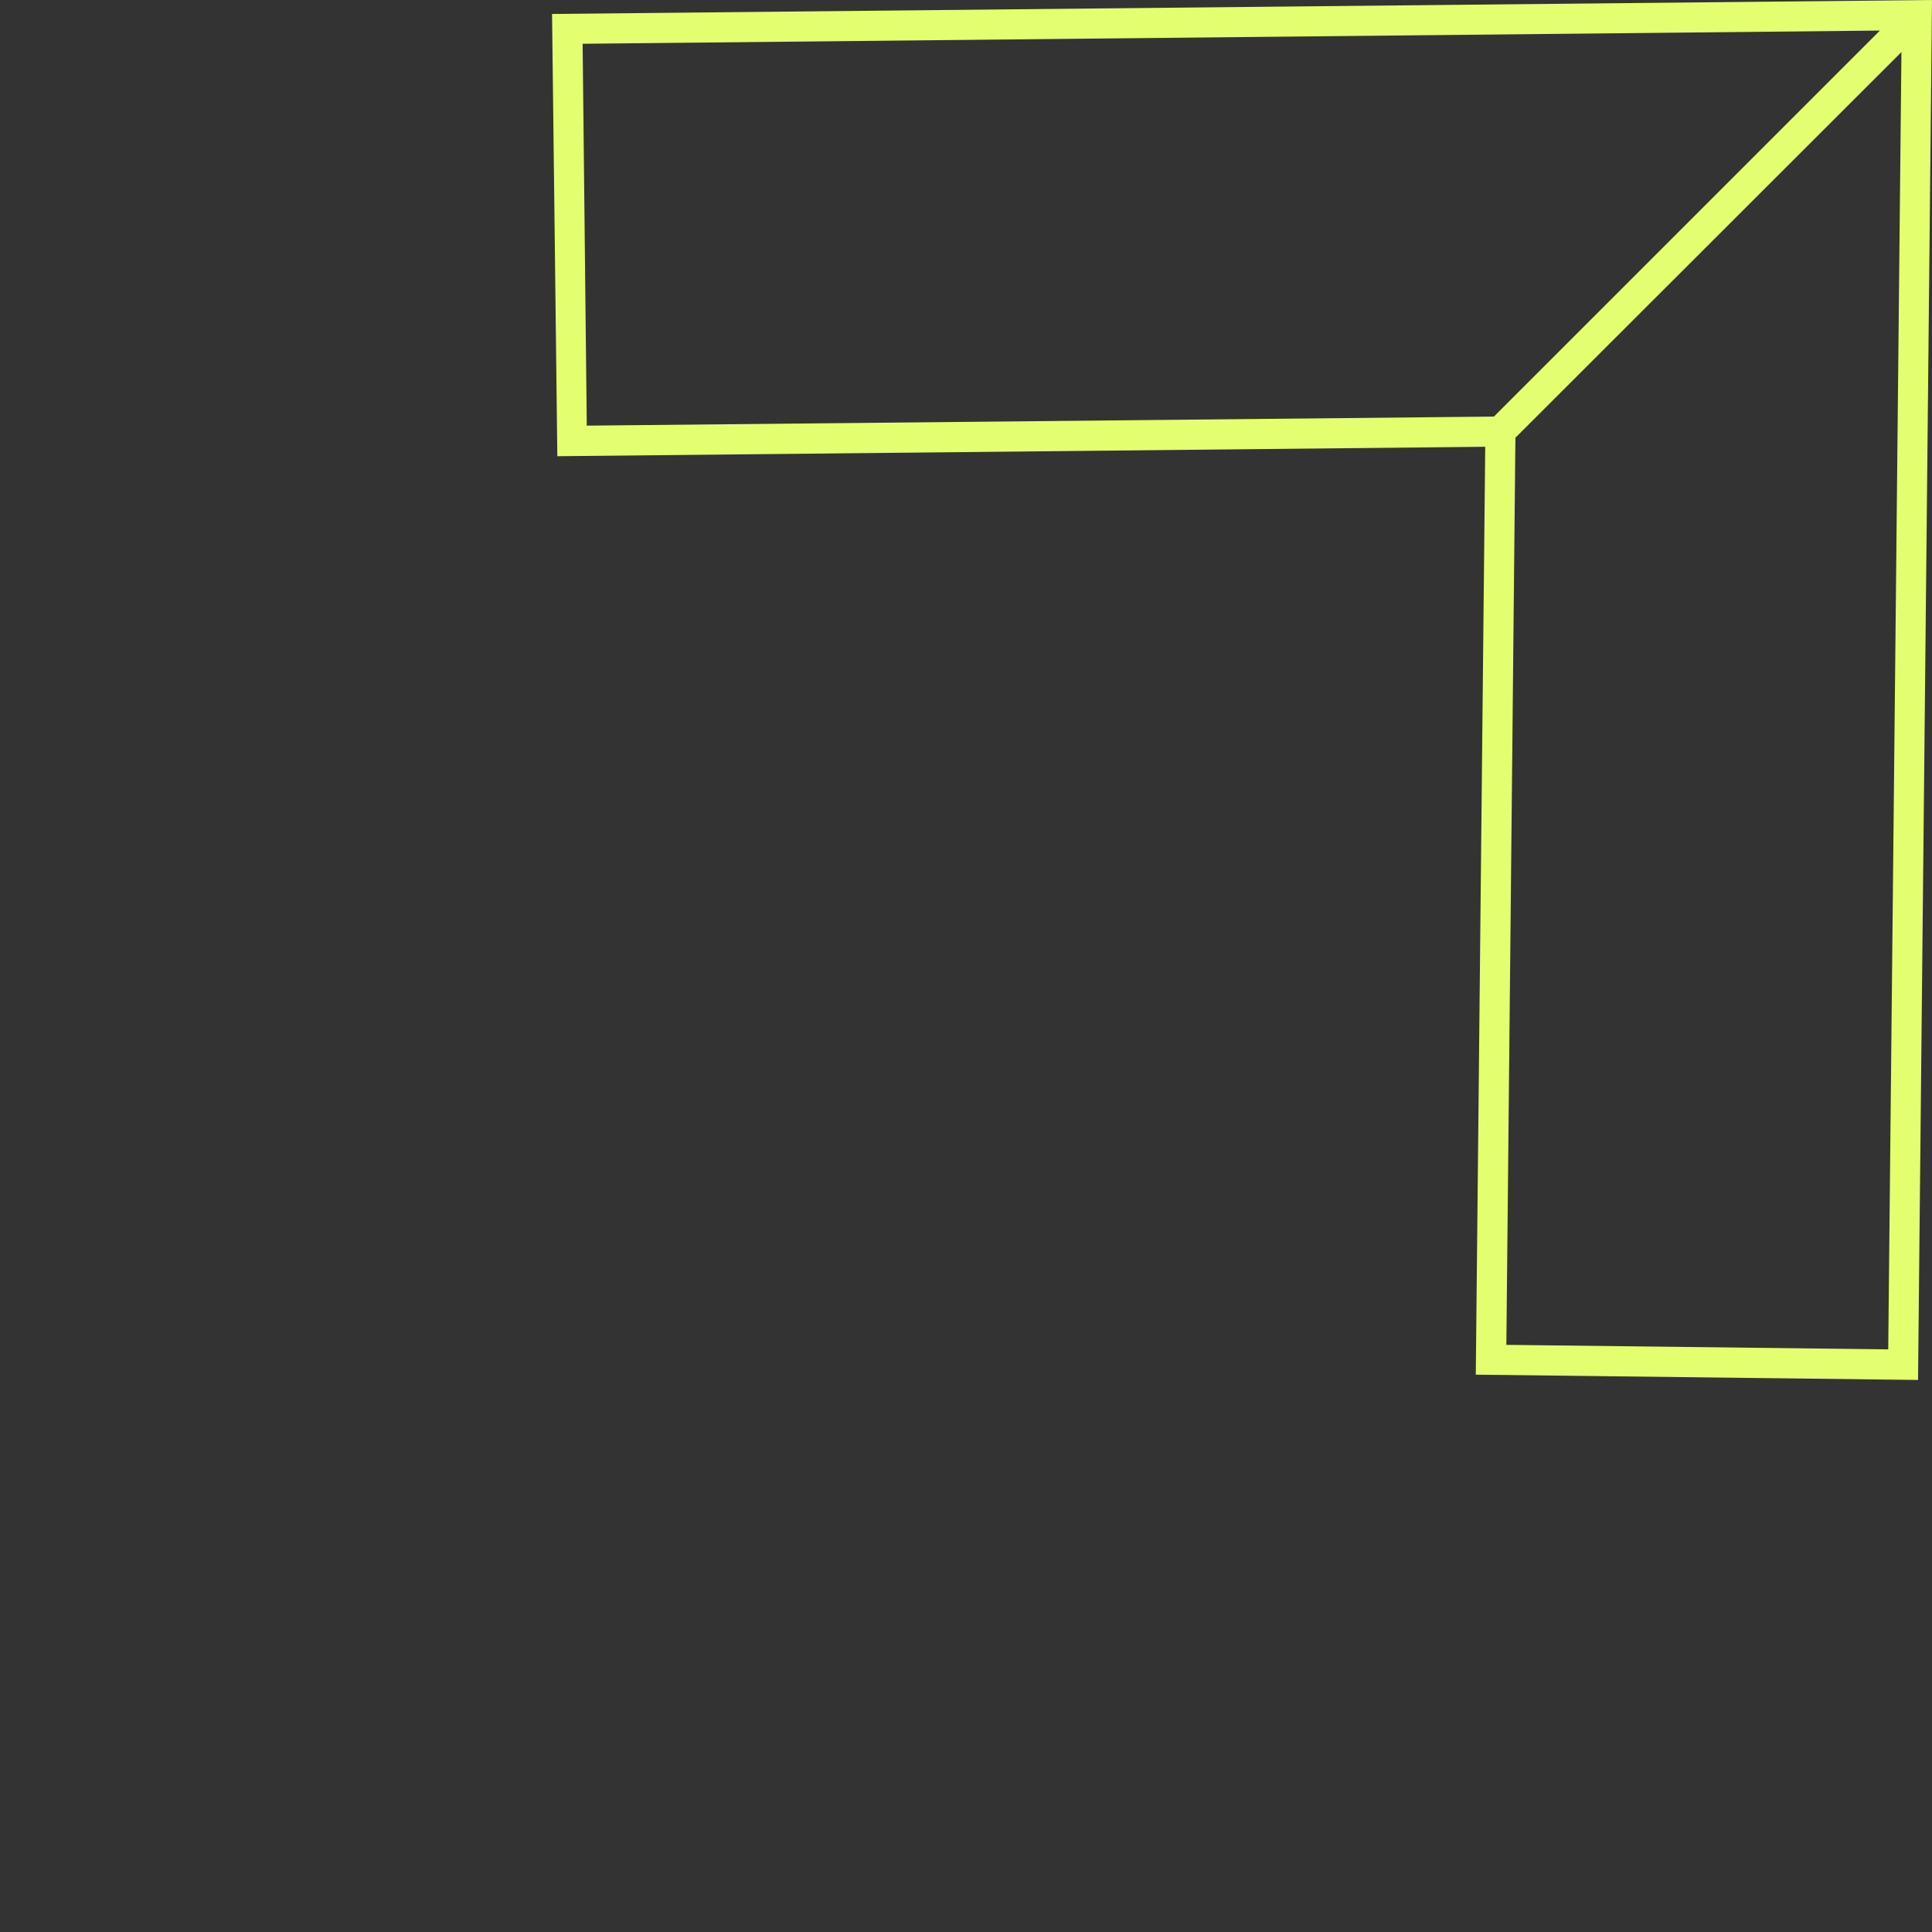 <svg xmlns="http://www.w3.org/2000/svg" xmlns:xlink="http://www.w3.org/1999/xlink" id="Capa_1" x="0px" y="0px" viewBox="0 0 512 512" style="enable-background:new 0 0 512 512;" xml:space="preserve"><rect x="0" y="0" width="512" height="512" fill="#333333" stroke="none"/><style type="text/css">	.st0{fill:#E3FE6F;}</style><g>	<path class="st0" d="M393.6,118.4l-2.5,245.9l117.2,1.4L512,0L146.3,3.7l1.4,117.2L393.6,118.4z M503.9,13.8l-3.5,343.8l-101.2-1.2  l2.4-240.4L503.9,13.8z M154.4,11.6l343.8-3.5L395.9,110.4l-240.4,2.4L154.4,11.6z"></path></g></svg>